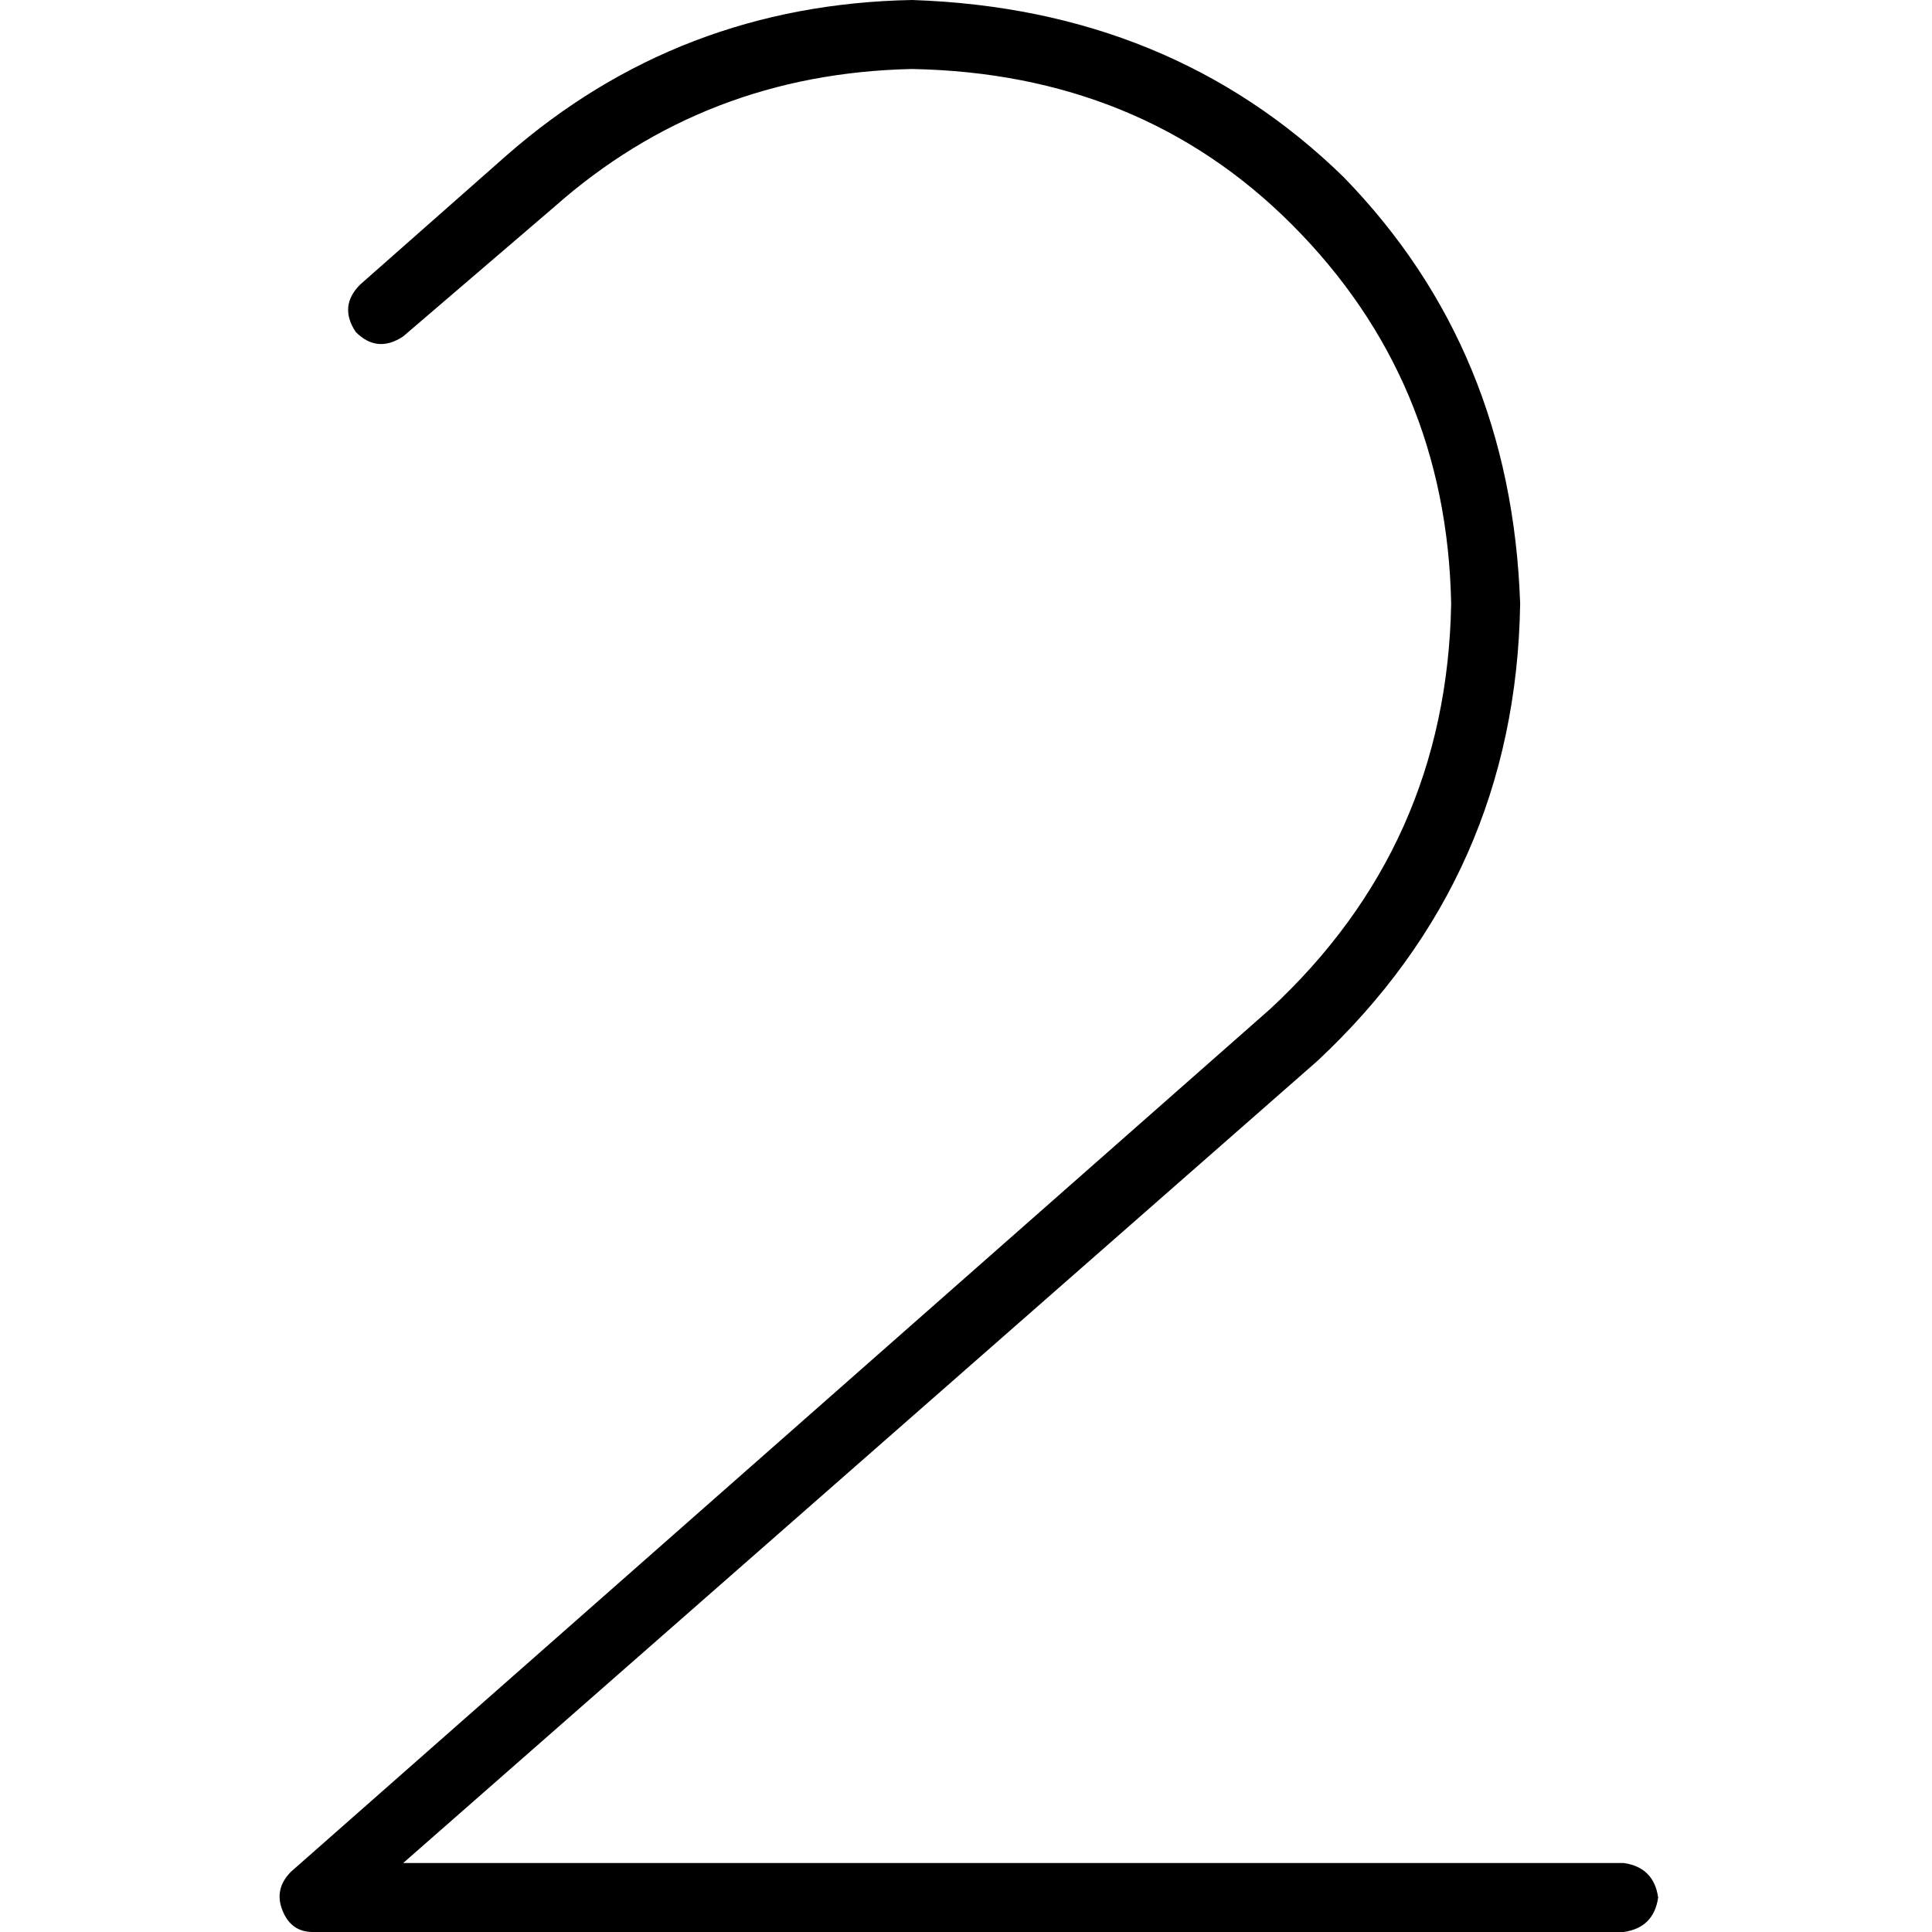 <svg xmlns="http://www.w3.org/2000/svg" viewBox="0 0 512 512">
  <path d="M 241.714 18.286 Q 186.857 19.429 146.857 54.857 L 106.857 89.143 L 106.857 89.143 Q 100 93.714 94.286 88 Q 89.714 81.143 95.429 75.429 L 134.286 41.143 L 134.286 41.143 Q 180 1.143 241.714 0 Q 310.286 2.286 356 46.857 Q 400.571 92.571 402.857 160 Q 401.714 232 349.143 281.143 L 106.857 493.714 L 106.857 493.714 L 430.286 493.714 L 430.286 493.714 Q 438.286 494.857 439.429 502.857 Q 438.286 510.857 430.286 512 L 82.857 512 L 82.857 512 Q 77.143 512 74.857 506.286 Q 72.571 500.571 77.143 496 L 336.571 267.429 L 336.571 267.429 Q 383.429 224 384.571 160 Q 383.429 100.571 342.286 59.429 Q 302.286 19.429 241.714 18.286 L 241.714 18.286 Z" />
</svg>